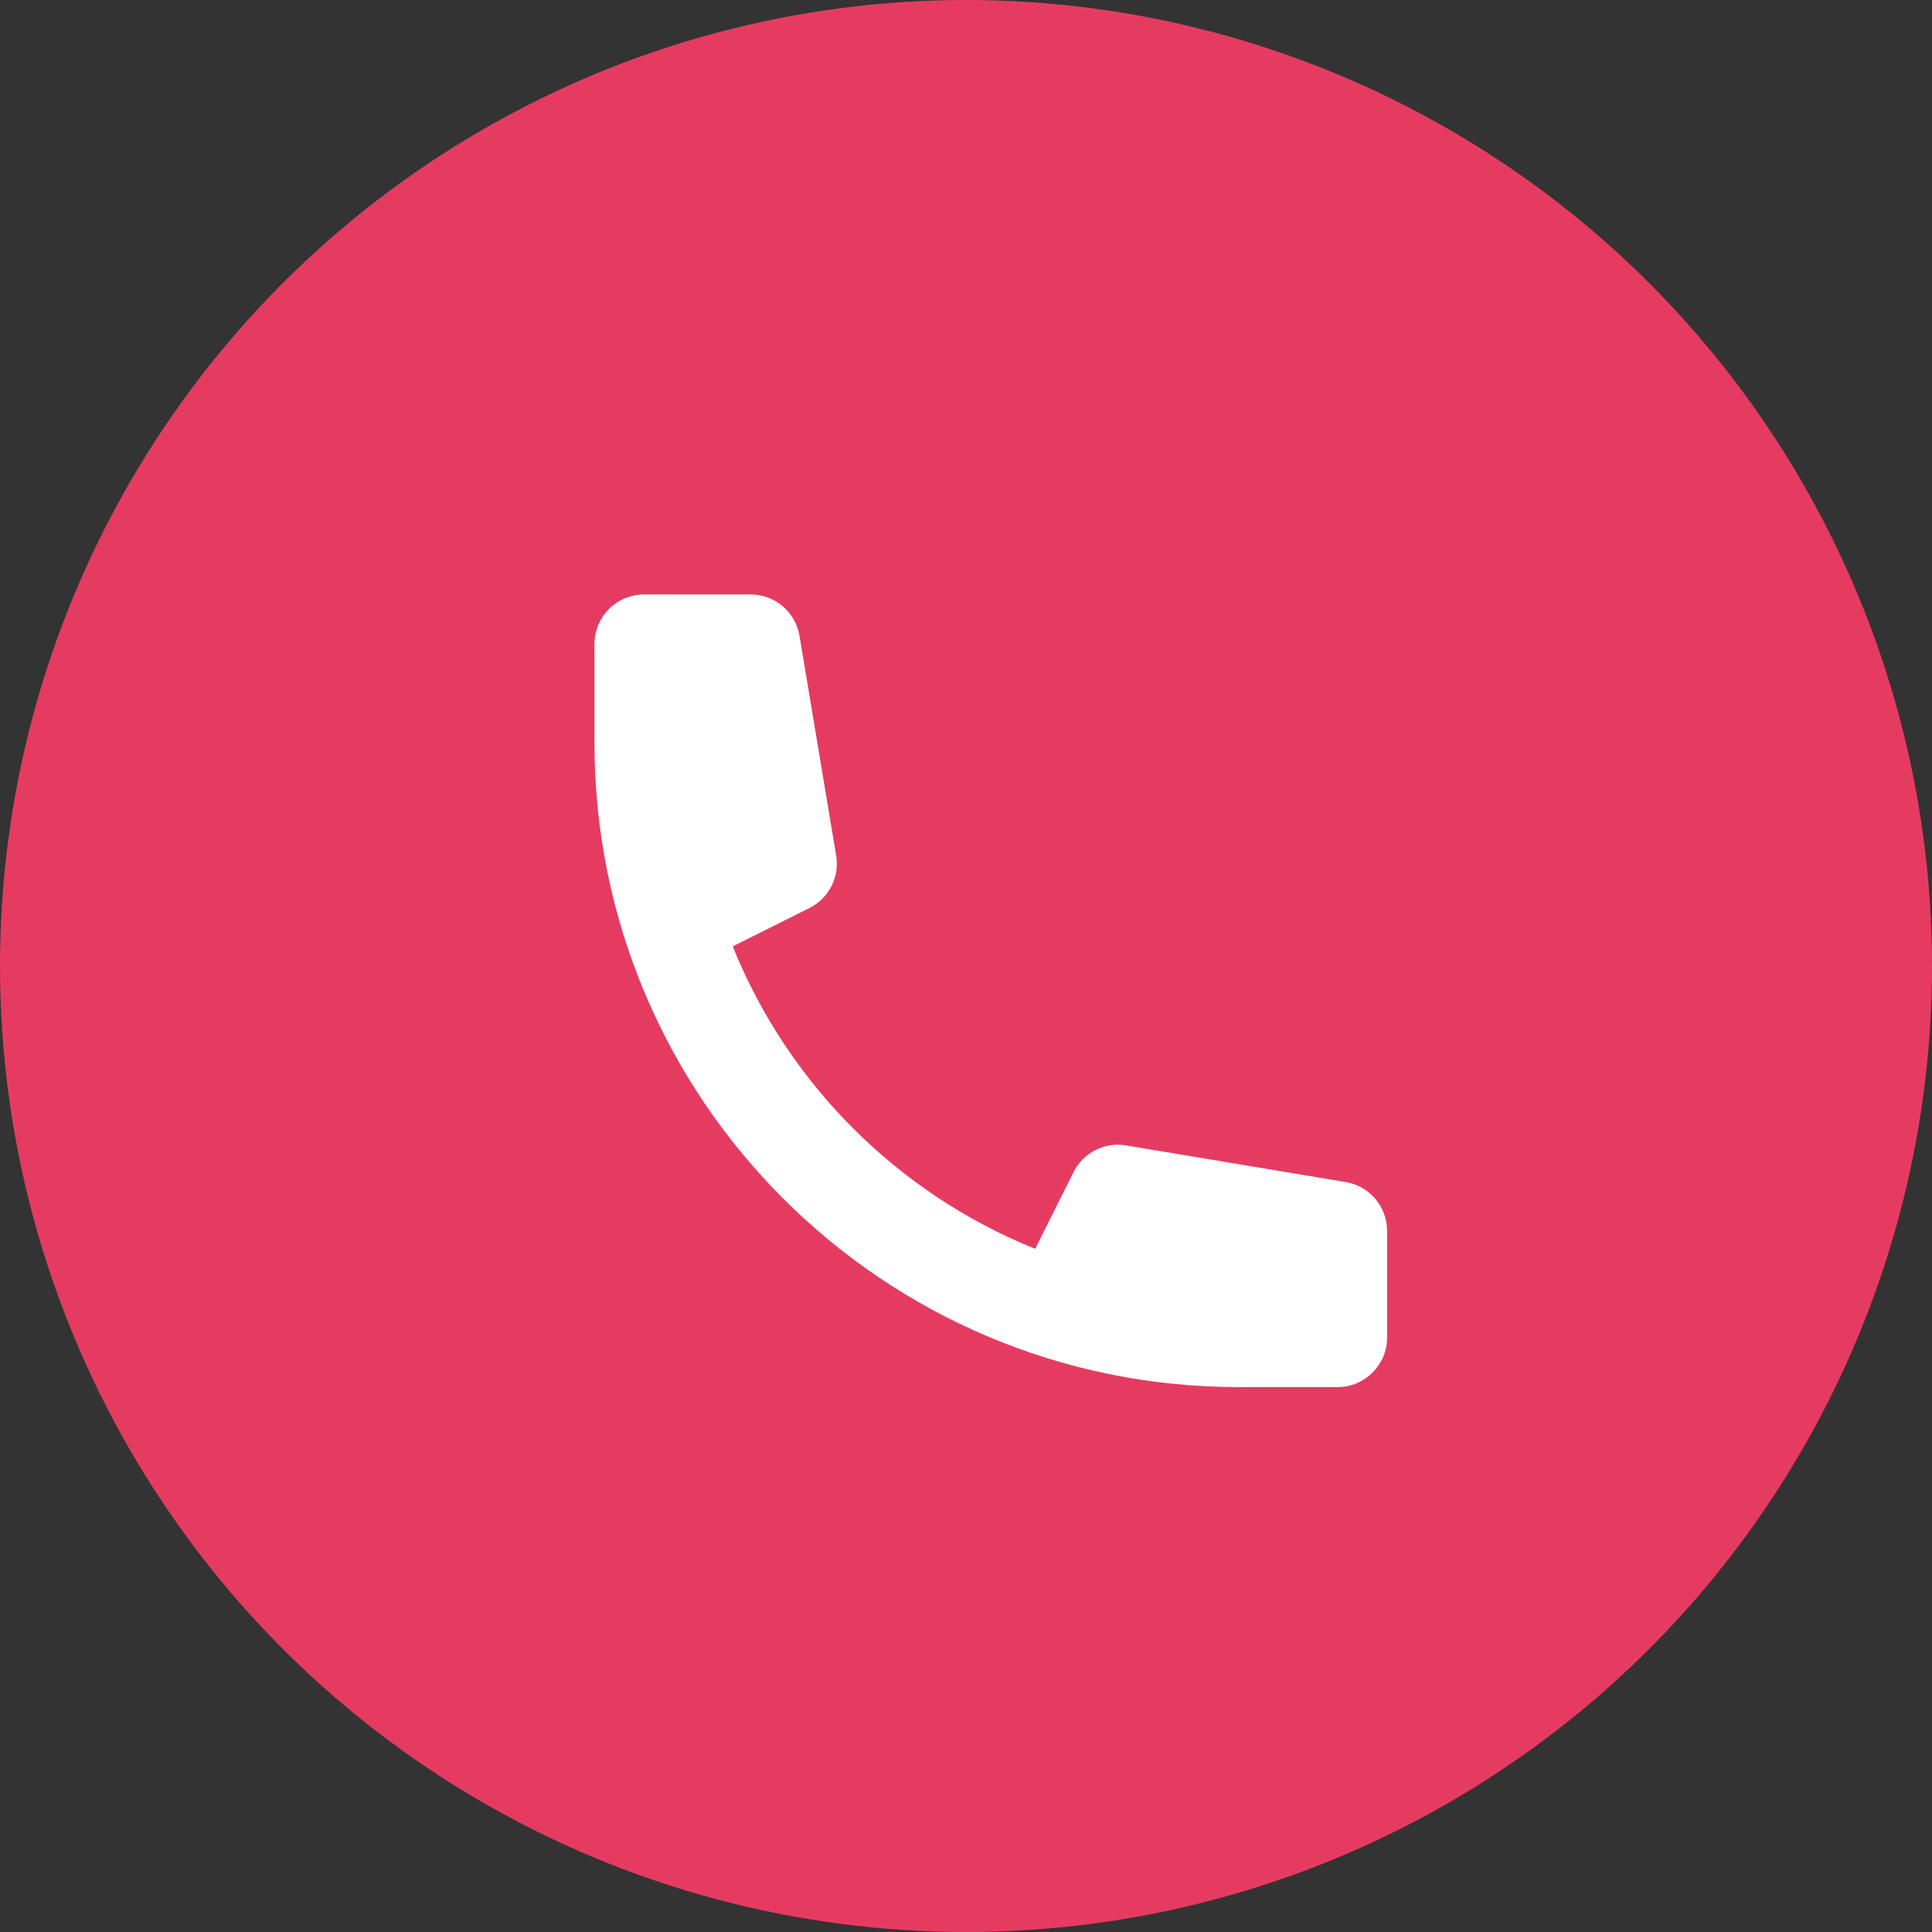 <svg width="39" height="39" viewBox="0 0 39 39" fill="none" xmlns="http://www.w3.org/2000/svg">
<rect x="0" y="0" width="39" height="39" fill="#333333" stroke="none"/>
<circle cx="19.5" cy="19.5" r="19.5" fill="#E63B60"/>
<path d="M12 13C12 12.448 12.448 12 13 12H15.153C15.642 12 16.059 12.353 16.139 12.836L16.879 17.271C16.951 17.704 16.732 18.134 16.339 18.33L14.791 19.104C15.908 21.878 18.122 24.092 20.896 25.209L21.67 23.661C21.866 23.268 22.296 23.049 22.729 23.121L27.164 23.861C27.647 23.941 28 24.358 28 24.847V27C28 27.552 27.552 28 27 28H25C17.82 28 12 22.18 12 15V13Z" fill="white"/>
</svg>
